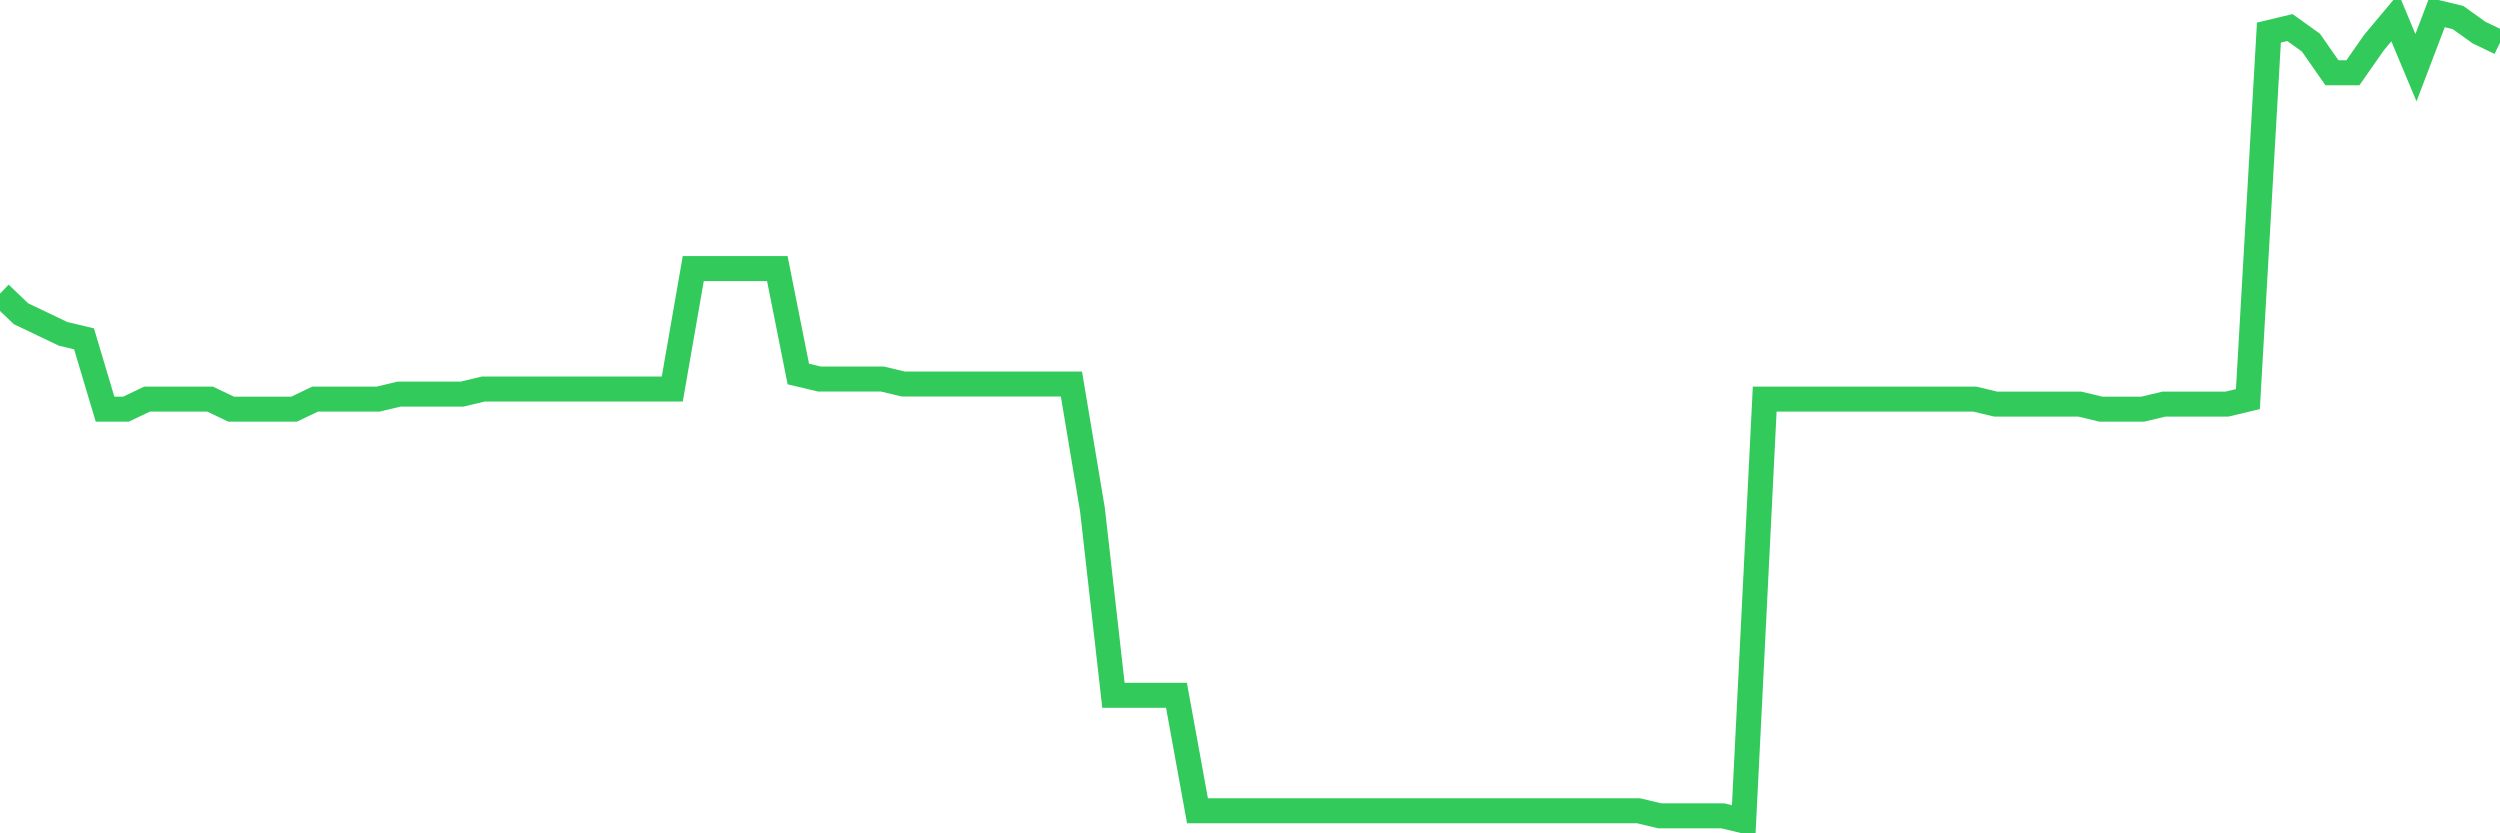 <svg
  xmlns="http://www.w3.org/2000/svg"
  xmlns:xlink="http://www.w3.org/1999/xlink"
  width="120"
  height="40"
  viewBox="0 0 120 40"
  preserveAspectRatio="none"
>
  <polyline
    points="0,14.096 1.008,15.06 2.017,15.542 3.025,16.024 4.034,16.265 5.042,19.639 6.05,19.639 7.059,19.157 8.067,19.157 9.076,19.157 10.084,19.157 11.092,19.639 12.101,19.639 13.109,19.639 14.118,19.639 15.126,19.157 16.134,19.157 17.143,19.157 18.151,19.157 19.16,18.916 20.168,18.916 21.176,18.916 22.185,18.916 23.193,18.675 24.202,18.675 25.21,18.675 26.218,18.675 27.227,18.675 28.235,18.675 29.244,18.675 30.252,18.675 31.261,18.675 32.269,18.675 33.277,12.891 34.286,12.891 35.294,12.891 36.303,12.891 37.311,12.891 38.319,17.952 39.328,18.193 40.336,18.193 41.345,18.193 42.353,18.193 43.361,18.434 44.37,18.434 45.378,18.434 46.387,18.434 47.395,18.434 48.403,18.434 49.412,18.434 50.42,18.434 51.429,18.434 52.437,24.458 53.445,33.375 54.454,33.375 55.462,33.375 56.471,33.375 57.479,38.918 58.487,38.918 59.496,38.918 60.504,38.918 61.513,38.918 62.521,38.918 63.529,38.918 64.538,38.918 65.546,38.918 66.555,38.918 67.563,38.918 68.571,38.918 69.58,38.918 70.588,38.918 71.597,38.918 72.605,38.918 73.613,38.918 74.622,38.918 75.63,38.918 76.639,38.918 77.647,38.918 78.655,38.918 79.664,39.159 80.672,39.159 81.681,39.159 82.689,39.159 83.697,39.4 84.706,19.157 85.714,19.157 86.723,19.157 87.731,19.157 88.739,19.157 89.748,19.157 90.756,19.157 91.765,19.157 92.773,19.157 93.782,19.157 94.79,19.157 95.798,19.398 96.807,19.398 97.815,19.398 98.824,19.398 99.832,19.398 100.84,19.639 101.849,19.639 102.857,19.639 103.866,19.398 104.874,19.398 105.882,19.398 106.891,19.398 107.899,19.157 108.908,1.564 109.916,1.323 110.924,2.046 111.933,3.492 112.941,3.492 113.95,2.046 114.958,0.841 115.966,3.251 116.975,0.6 117.983,0.841 118.992,1.564 120,2.046"
    fill="none"
    stroke="#32ca5b"
    stroke-width="1.2"
  >
  </polyline>
</svg>